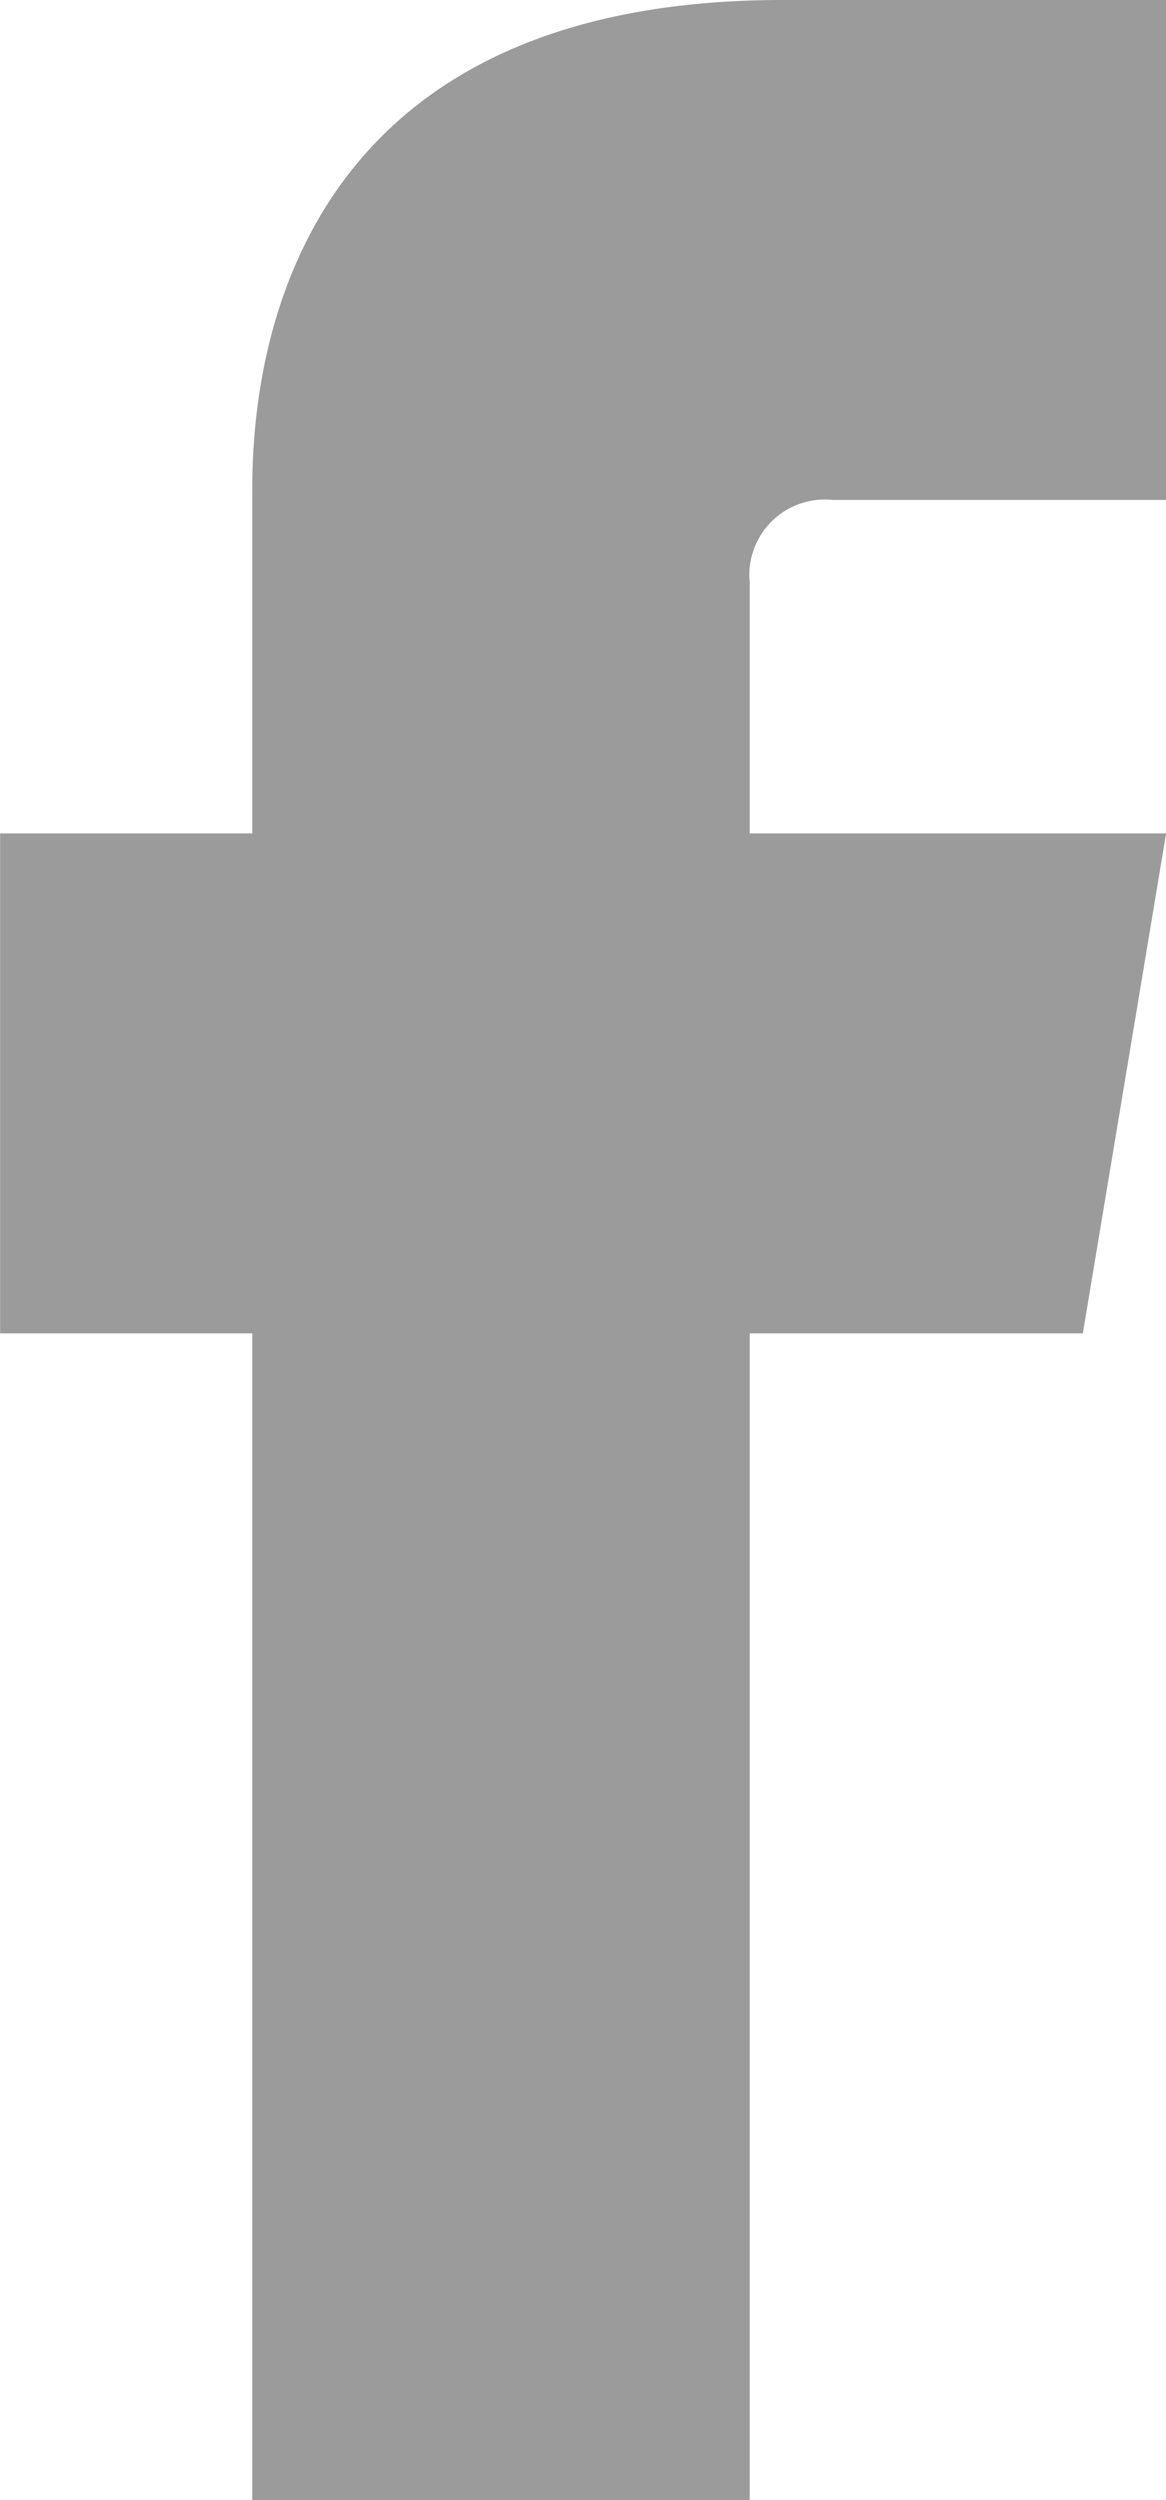 <svg xmlns="http://www.w3.org/2000/svg" width="9.549" height="20.462" viewBox="0 0 9.549 20.462"><defs><style>.a{fill:#9b9b9b;}</style></defs><path class="a" d="M687.212,688.921h2.728v-4.092H686.8c-4.448,0-4.343,3.586-4.343,4.121v2.7h-2.065v4.092h2.065v9.549h4.074v-9.549h2.728l.682-4.092h-3.41V689.6A.618.618,0,0,1,687.212,688.921Z" transform="translate(-680.391 -684.829)"/></svg>